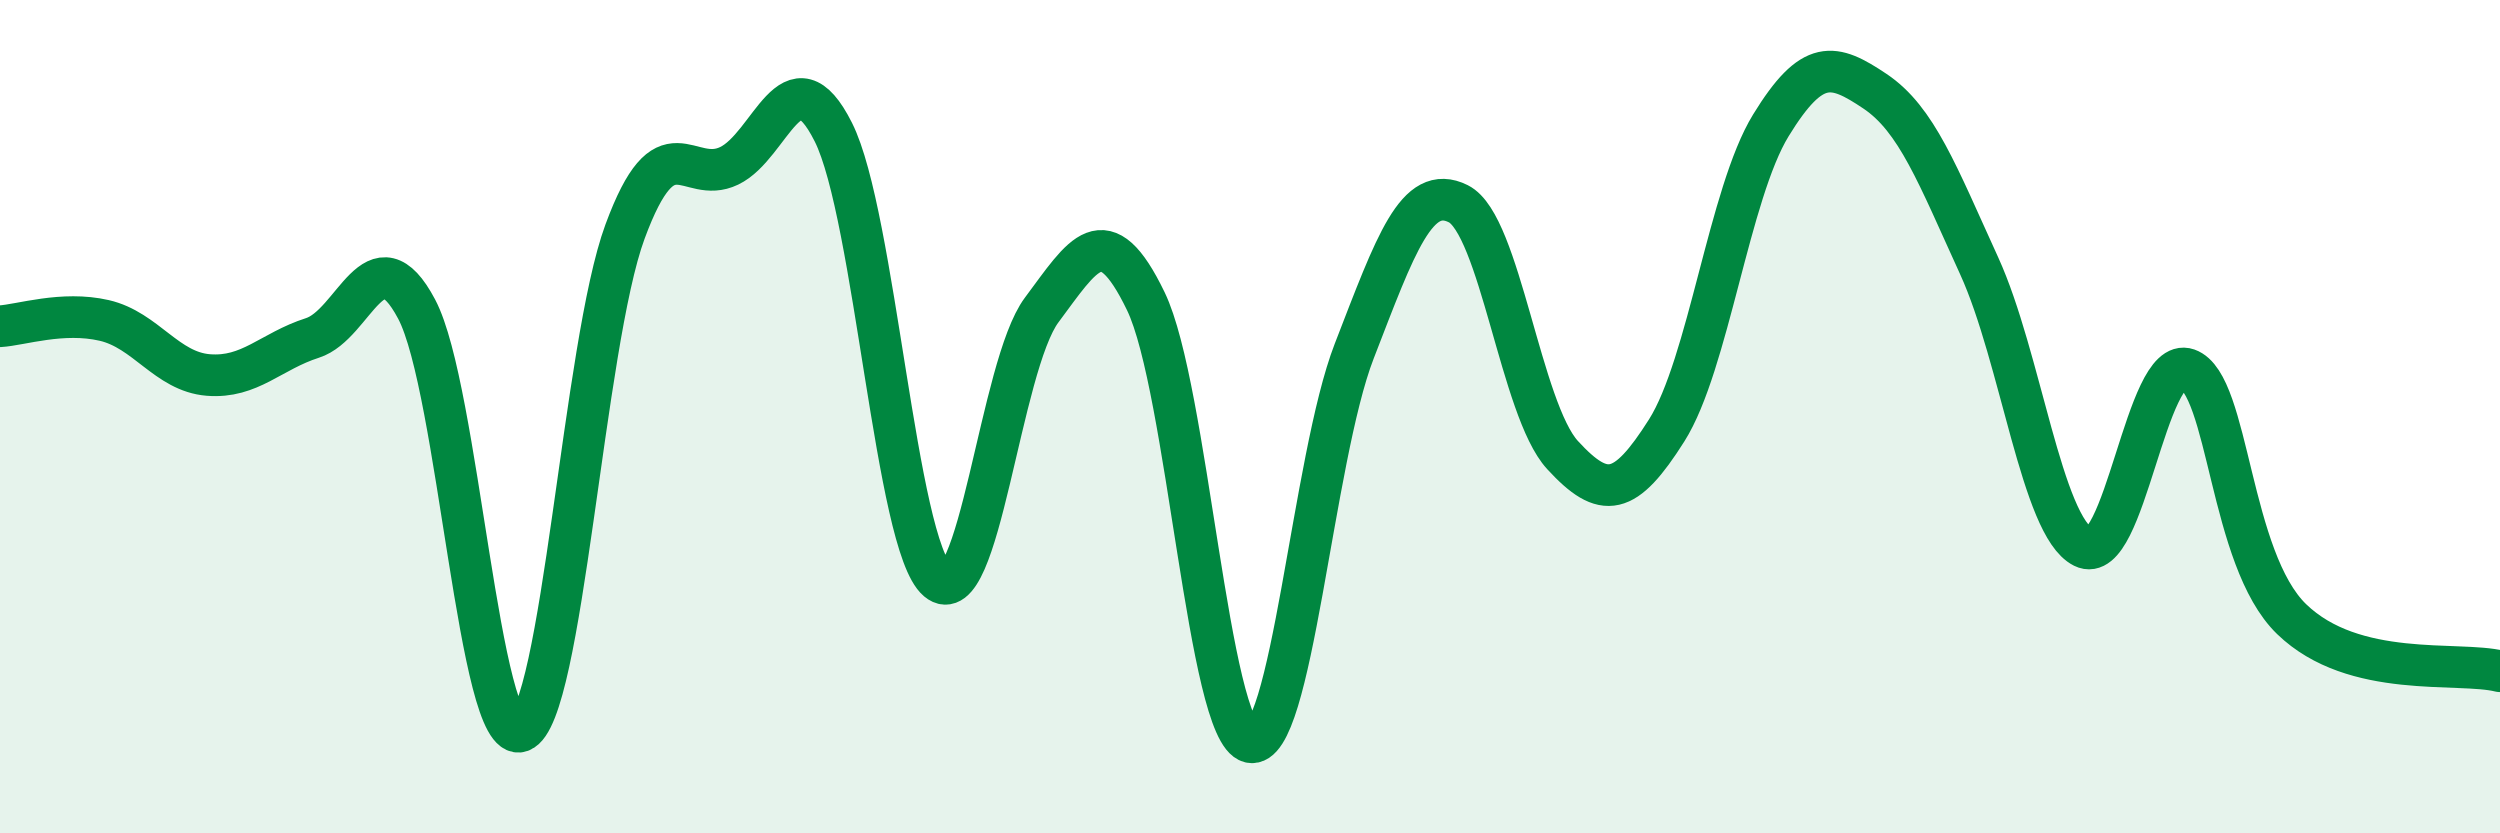 
    <svg width="60" height="20" viewBox="0 0 60 20" xmlns="http://www.w3.org/2000/svg">
      <path
        d="M 0,7.83 C 0.5,7.8 1.5,7.46 2.5,7.69 C 3.5,7.92 4,8.92 5,9 C 6,9.08 6.5,8.43 7.5,8.11 C 8.5,7.79 9,5.53 10,7.42 C 11,9.31 11.5,17.92 12.5,17.55 C 13.5,17.18 14,8.27 15,5.56 C 16,2.85 16.5,4.46 17.5,3.98 C 18.5,3.5 19,1.18 20,3.17 C 21,5.16 21.5,13.08 22.5,13.93 C 23.5,14.78 24,8.78 25,7.44 C 26,6.1 26.5,5.16 27.5,7.23 C 28.5,9.3 29,17.57 30,17.81 C 31,18.05 31.5,11.01 32.5,8.43 C 33.5,5.85 34,4.39 35,4.89 C 36,5.39 36.5,9.83 37.5,10.92 C 38.5,12.01 39,11.91 40,10.33 C 41,8.75 41.5,4.64 42.5,3.01 C 43.5,1.38 44,1.52 45,2.19 C 46,2.86 46.5,4.19 47.5,6.38 C 48.5,8.57 49,12.63 50,13.13 C 51,13.63 51.5,8.51 52.5,8.86 C 53.5,9.21 53.5,13.41 55,14.86 C 56.5,16.31 59,15.86 60,16.11L60 20L0 20Z"
        fill="#008740"
        opacity="0.1"
        stroke-linecap="round"
        stroke-linejoin="round"
      />
      <path
        d="M 0,7.83 C 0.5,7.8 1.5,7.46 2.5,7.69 C 3.5,7.92 4,8.92 5,9 C 6,9.08 6.5,8.43 7.5,8.11 C 8.5,7.79 9,5.53 10,7.42 C 11,9.31 11.5,17.92 12.5,17.55 C 13.5,17.18 14,8.27 15,5.56 C 16,2.85 16.5,4.46 17.5,3.98 C 18.5,3.5 19,1.18 20,3.17 C 21,5.16 21.5,13.08 22.5,13.93 C 23.5,14.78 24,8.78 25,7.44 C 26,6.1 26.5,5.16 27.5,7.23 C 28.5,9.3 29,17.57 30,17.81 C 31,18.05 31.5,11.01 32.5,8.43 C 33.5,5.85 34,4.39 35,4.89 C 36,5.39 36.5,9.83 37.5,10.92 C 38.5,12.01 39,11.91 40,10.33 C 41,8.75 41.5,4.64 42.5,3.01 C 43.5,1.38 44,1.52 45,2.19 C 46,2.86 46.5,4.19 47.5,6.38 C 48.5,8.57 49,12.63 50,13.13 C 51,13.63 51.5,8.51 52.5,8.86 C 53.5,9.21 53.5,13.41 55,14.86 C 56.5,16.31 59,15.86 60,16.11"
        stroke="#008740"
        stroke-width="1"
        fill="none"
        stroke-linecap="round"
        stroke-linejoin="round"
      />
    </svg>
  